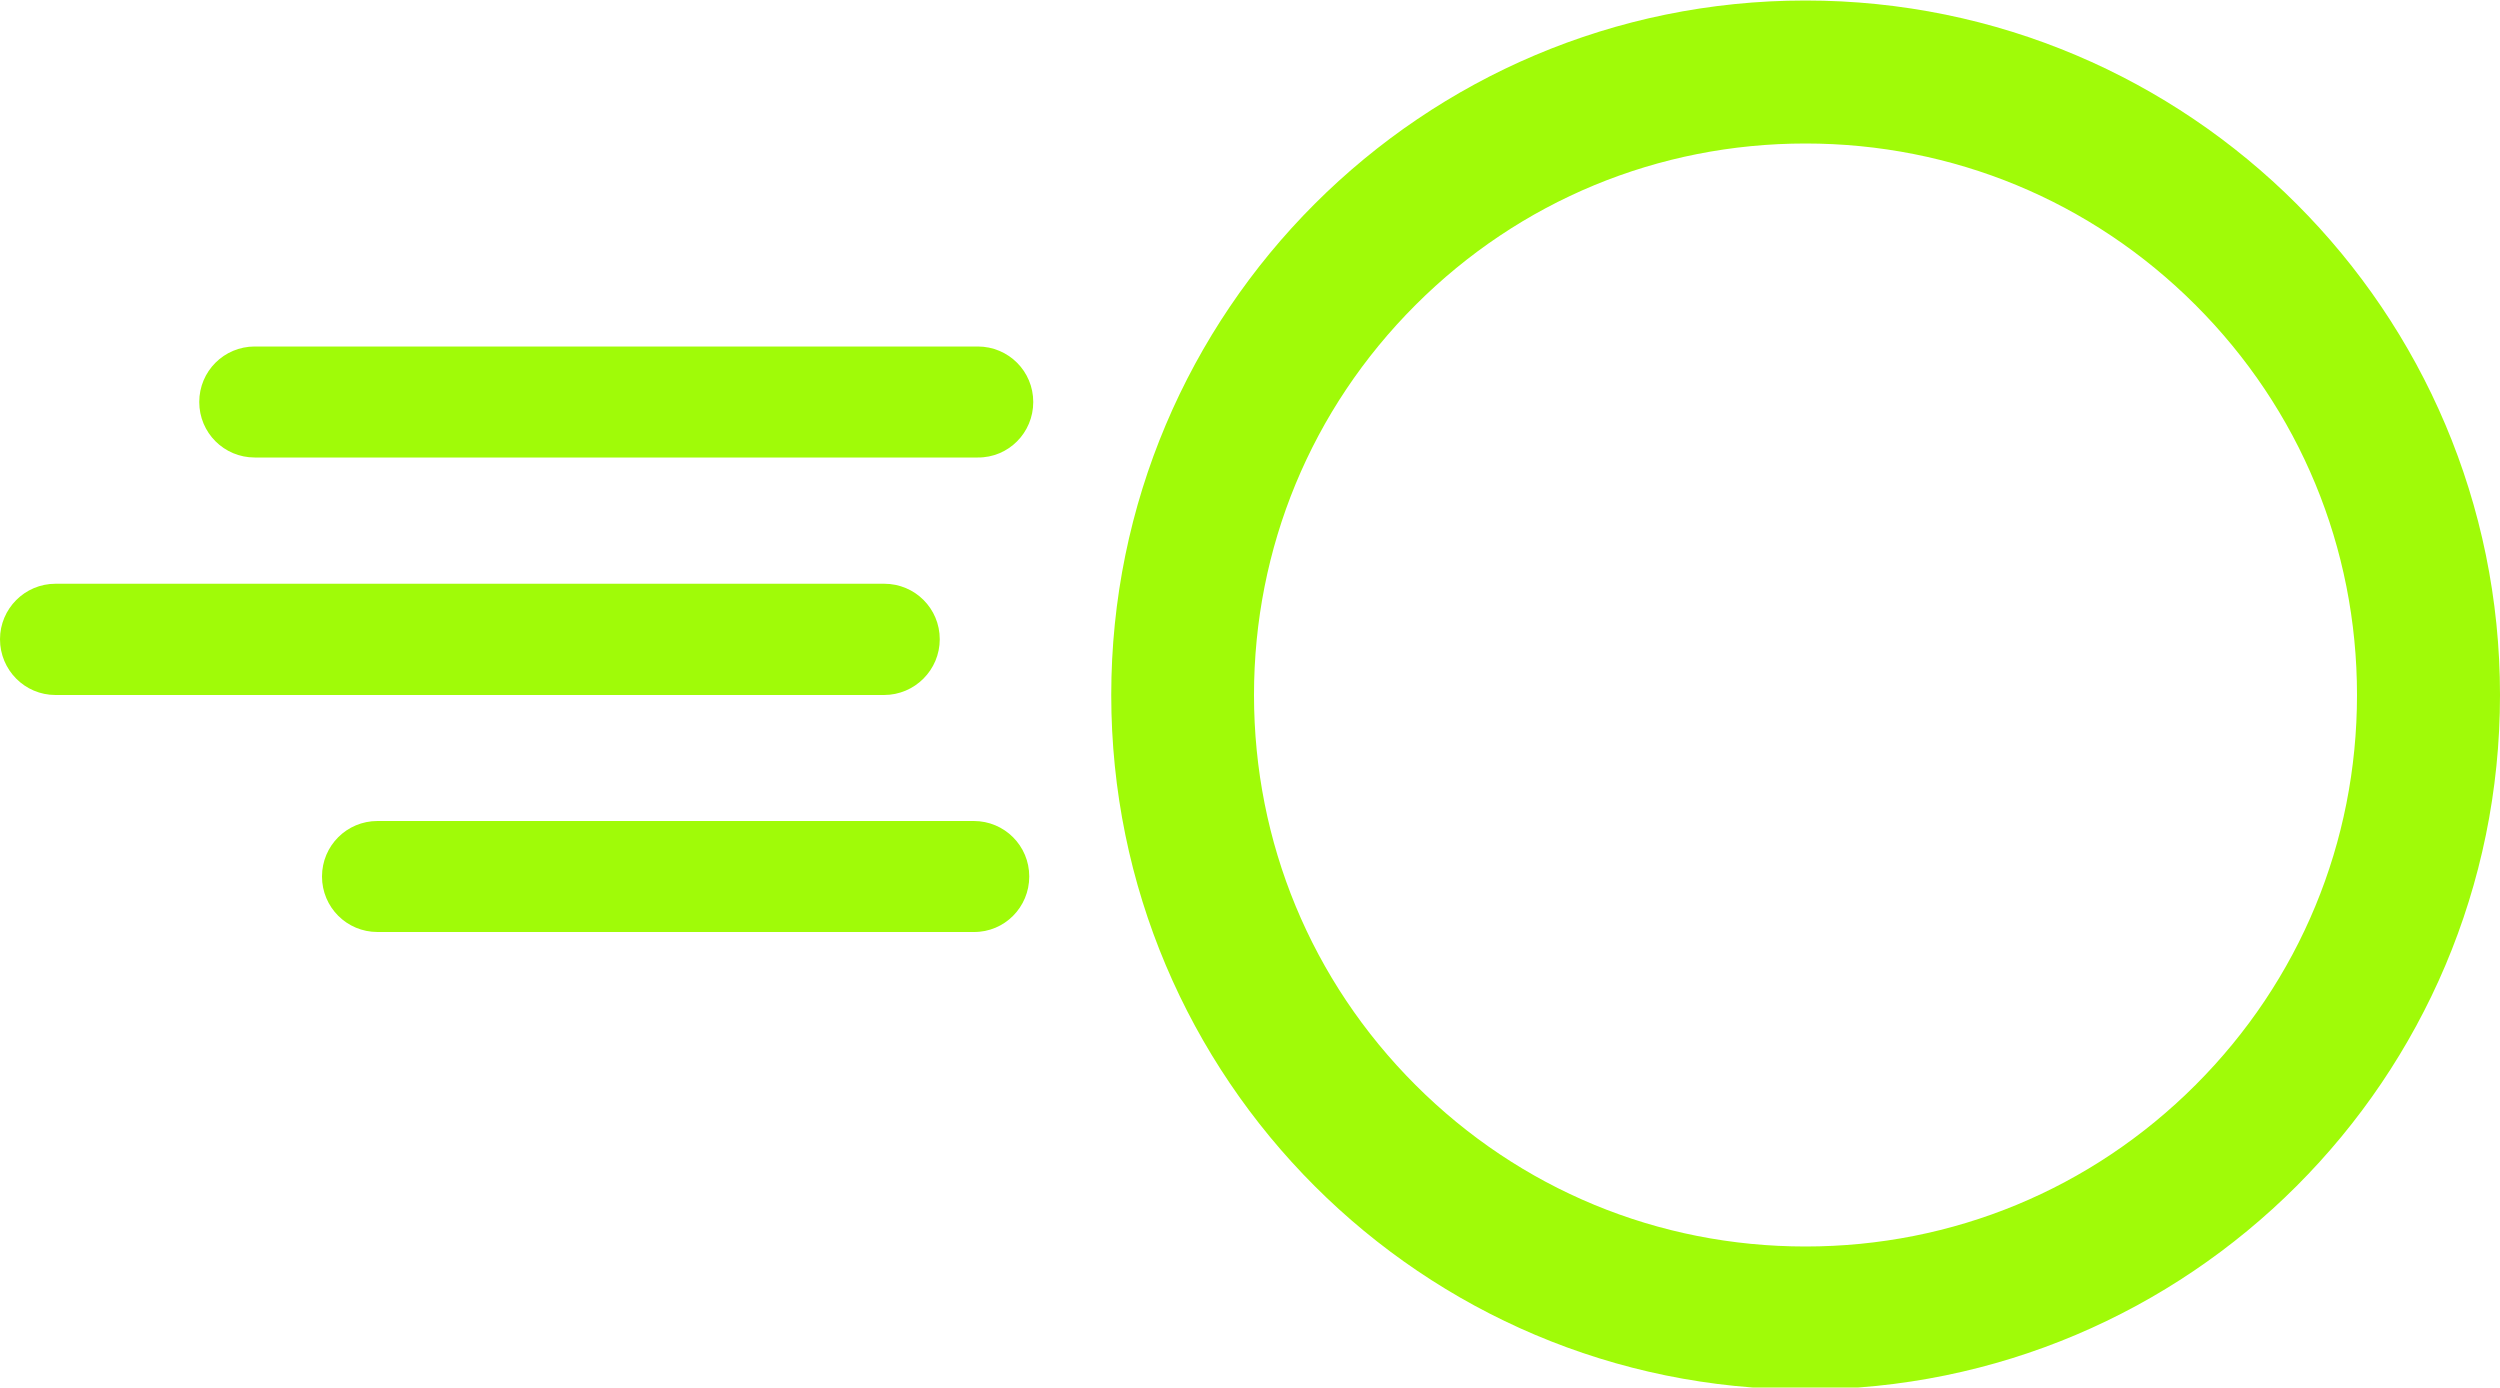 <?xml version="1.0" encoding="utf-8"?>
<!-- Generator: Adobe Illustrator 24.1.2, SVG Export Plug-In . SVG Version: 6.00 Build 0)  -->
<svg version="1.1" id="Camada_1" xmlns="http://www.w3.org/2000/svg" xmlns:xlink="http://www.w3.org/1999/xlink" x="0px" y="0px"
	 viewBox="0 0 1000 555" style="enable-background:new 0 0 1000 555;" xml:space="preserve">
<style type="text/css">
	.st0{fill:#A0FB08;}
</style>
<path class="st0" d="M411.7,350.6c0-12.3-9.9-22.2-22.2-22.2H151c-12.3,0-22.2,9.9-22.2,22.2c0,12.3,9.9,22.2,22.2,22.2h238.5
	C401.8,372.9,411.7,362.9,411.7,350.6L411.7,350.6z"/>
<path class="st0" d="M375.9,255.7c0-12.3-9.9-22.2-22.2-22.2H22.2C9.9,233.5,0,243.5,0,255.7C0,268,9.9,278,22.2,278h331.4
	C365.9,278,375.9,268,375.9,255.7z"/>
<path class="st0" d="M413.3,160.8c0-12.3-9.9-22.2-22.2-22.2H101.9c-12.3,0-22.2,9.9-22.2,22.2c0,12.3,9.9,22.2,22.2,22.2h289.2
	C403.4,183.1,413.3,173.1,413.3,160.8L413.3,160.8z"/>
<path class="st0" d="M722.2,57.4c58.9,0,114.3,22.9,156,64.6c41.7,41.7,64.6,97.1,64.6,156s-22.9,114.3-64.6,156
	c-41.7,41.7-97.1,64.6-156,64.6c-58.9,0-114.3-22.9-156-64.6s-64.6-97.1-64.6-156s22.9-114.3,64.6-156
	C607.9,80.3,663.3,57.4,722.2,57.4 M722.2,0.2C568.9,0.2,444.5,124.6,444.5,278s124.4,277.8,277.7,277.8
	c153.4,0,277.8-124.4,277.8-277.8S875.6,0.2,722.2,0.2L722.2,0.2z"/>
</svg>
